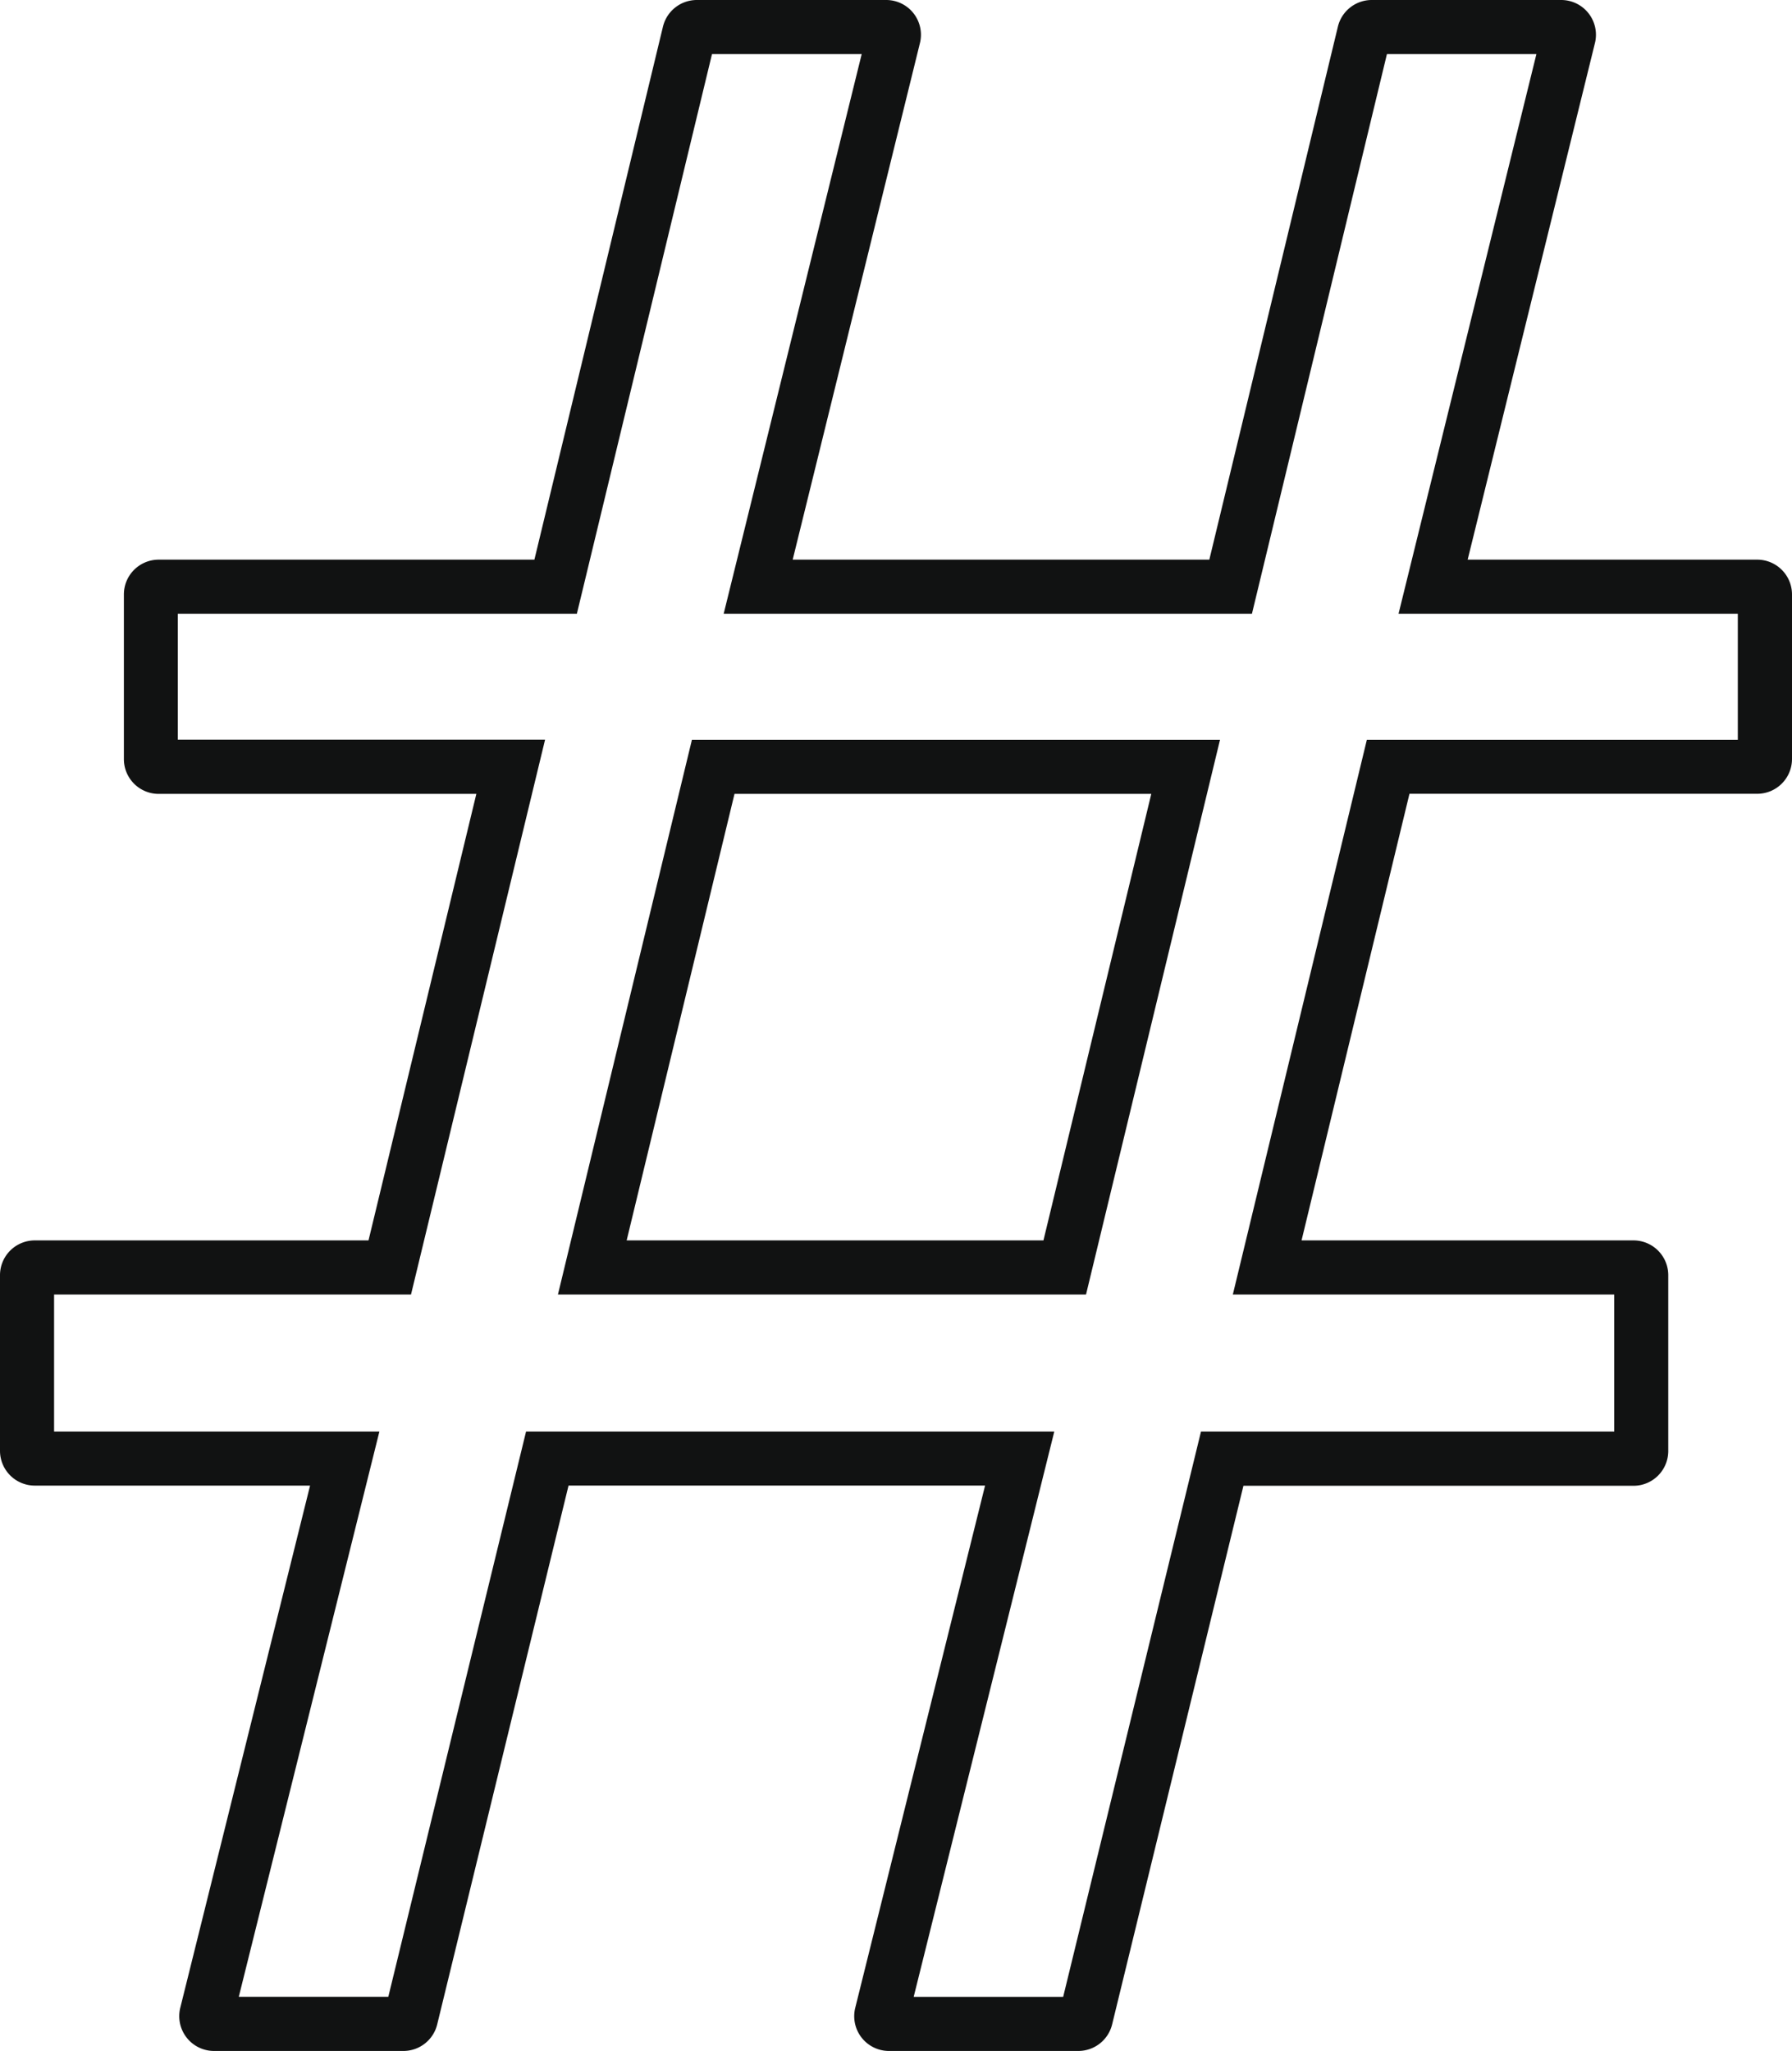 <svg xmlns="http://www.w3.org/2000/svg" width="49.703" height="56.879" viewBox="0 0 49.703 56.879">
  <path id="Path_71534" data-name="Path 71534" d="M29.908,56.879h-5.25a.964.964,0,0,1-.936-1.2l3.6-14.48H15.769L12.126,56.143a.965.965,0,0,1-.937.736H5.938A.965.965,0,0,1,5,55.682L8.6,41.2H.965A.965.965,0,0,1,0,40.237V35.362A.965.965,0,0,1,.965,34.4h9.256l2.991-12.383H4.4a.965.965,0,0,1-.964-.965V16.486a.965.965,0,0,1,.964-.965H14.822L18.388.738A.967.967,0,0,1,19.326,0h5.252a.964.964,0,0,1,.936,1.2L21.986,15.521H33.542L37.108.738A.966.966,0,0,1,38.046,0H43.3a.964.964,0,0,1,.936,1.2L40.707,15.521h8.032a.965.965,0,0,1,.964.965v4.563a.965.965,0,0,1-.964.965H39.093L36.1,34.4h9.206a.965.965,0,0,1,.965.965v4.875a.965.965,0,0,1-.965.965H34.488L30.846,56.143a.966.966,0,0,1-.938.736m-4.566-1.5h4.146L33.311,39.7H44.772V35.9H34.194l3.717-15.383H48.2V17.021h-9.41L42.614,1.5H38.468L34.724,17.021H20.072L23.9,1.5H19.748L16,17.021H4.932v3.493H15.118L11.4,35.9H1.5V39.7h9.023l-3.9,15.677h4.147L14.591,39.7H29.242ZM30.122,35.9H15.475l3.716-15.383H33.838ZM17.381,34.4h11.56l2.991-12.383H20.372Z" fill="#111212"/>
</svg>
